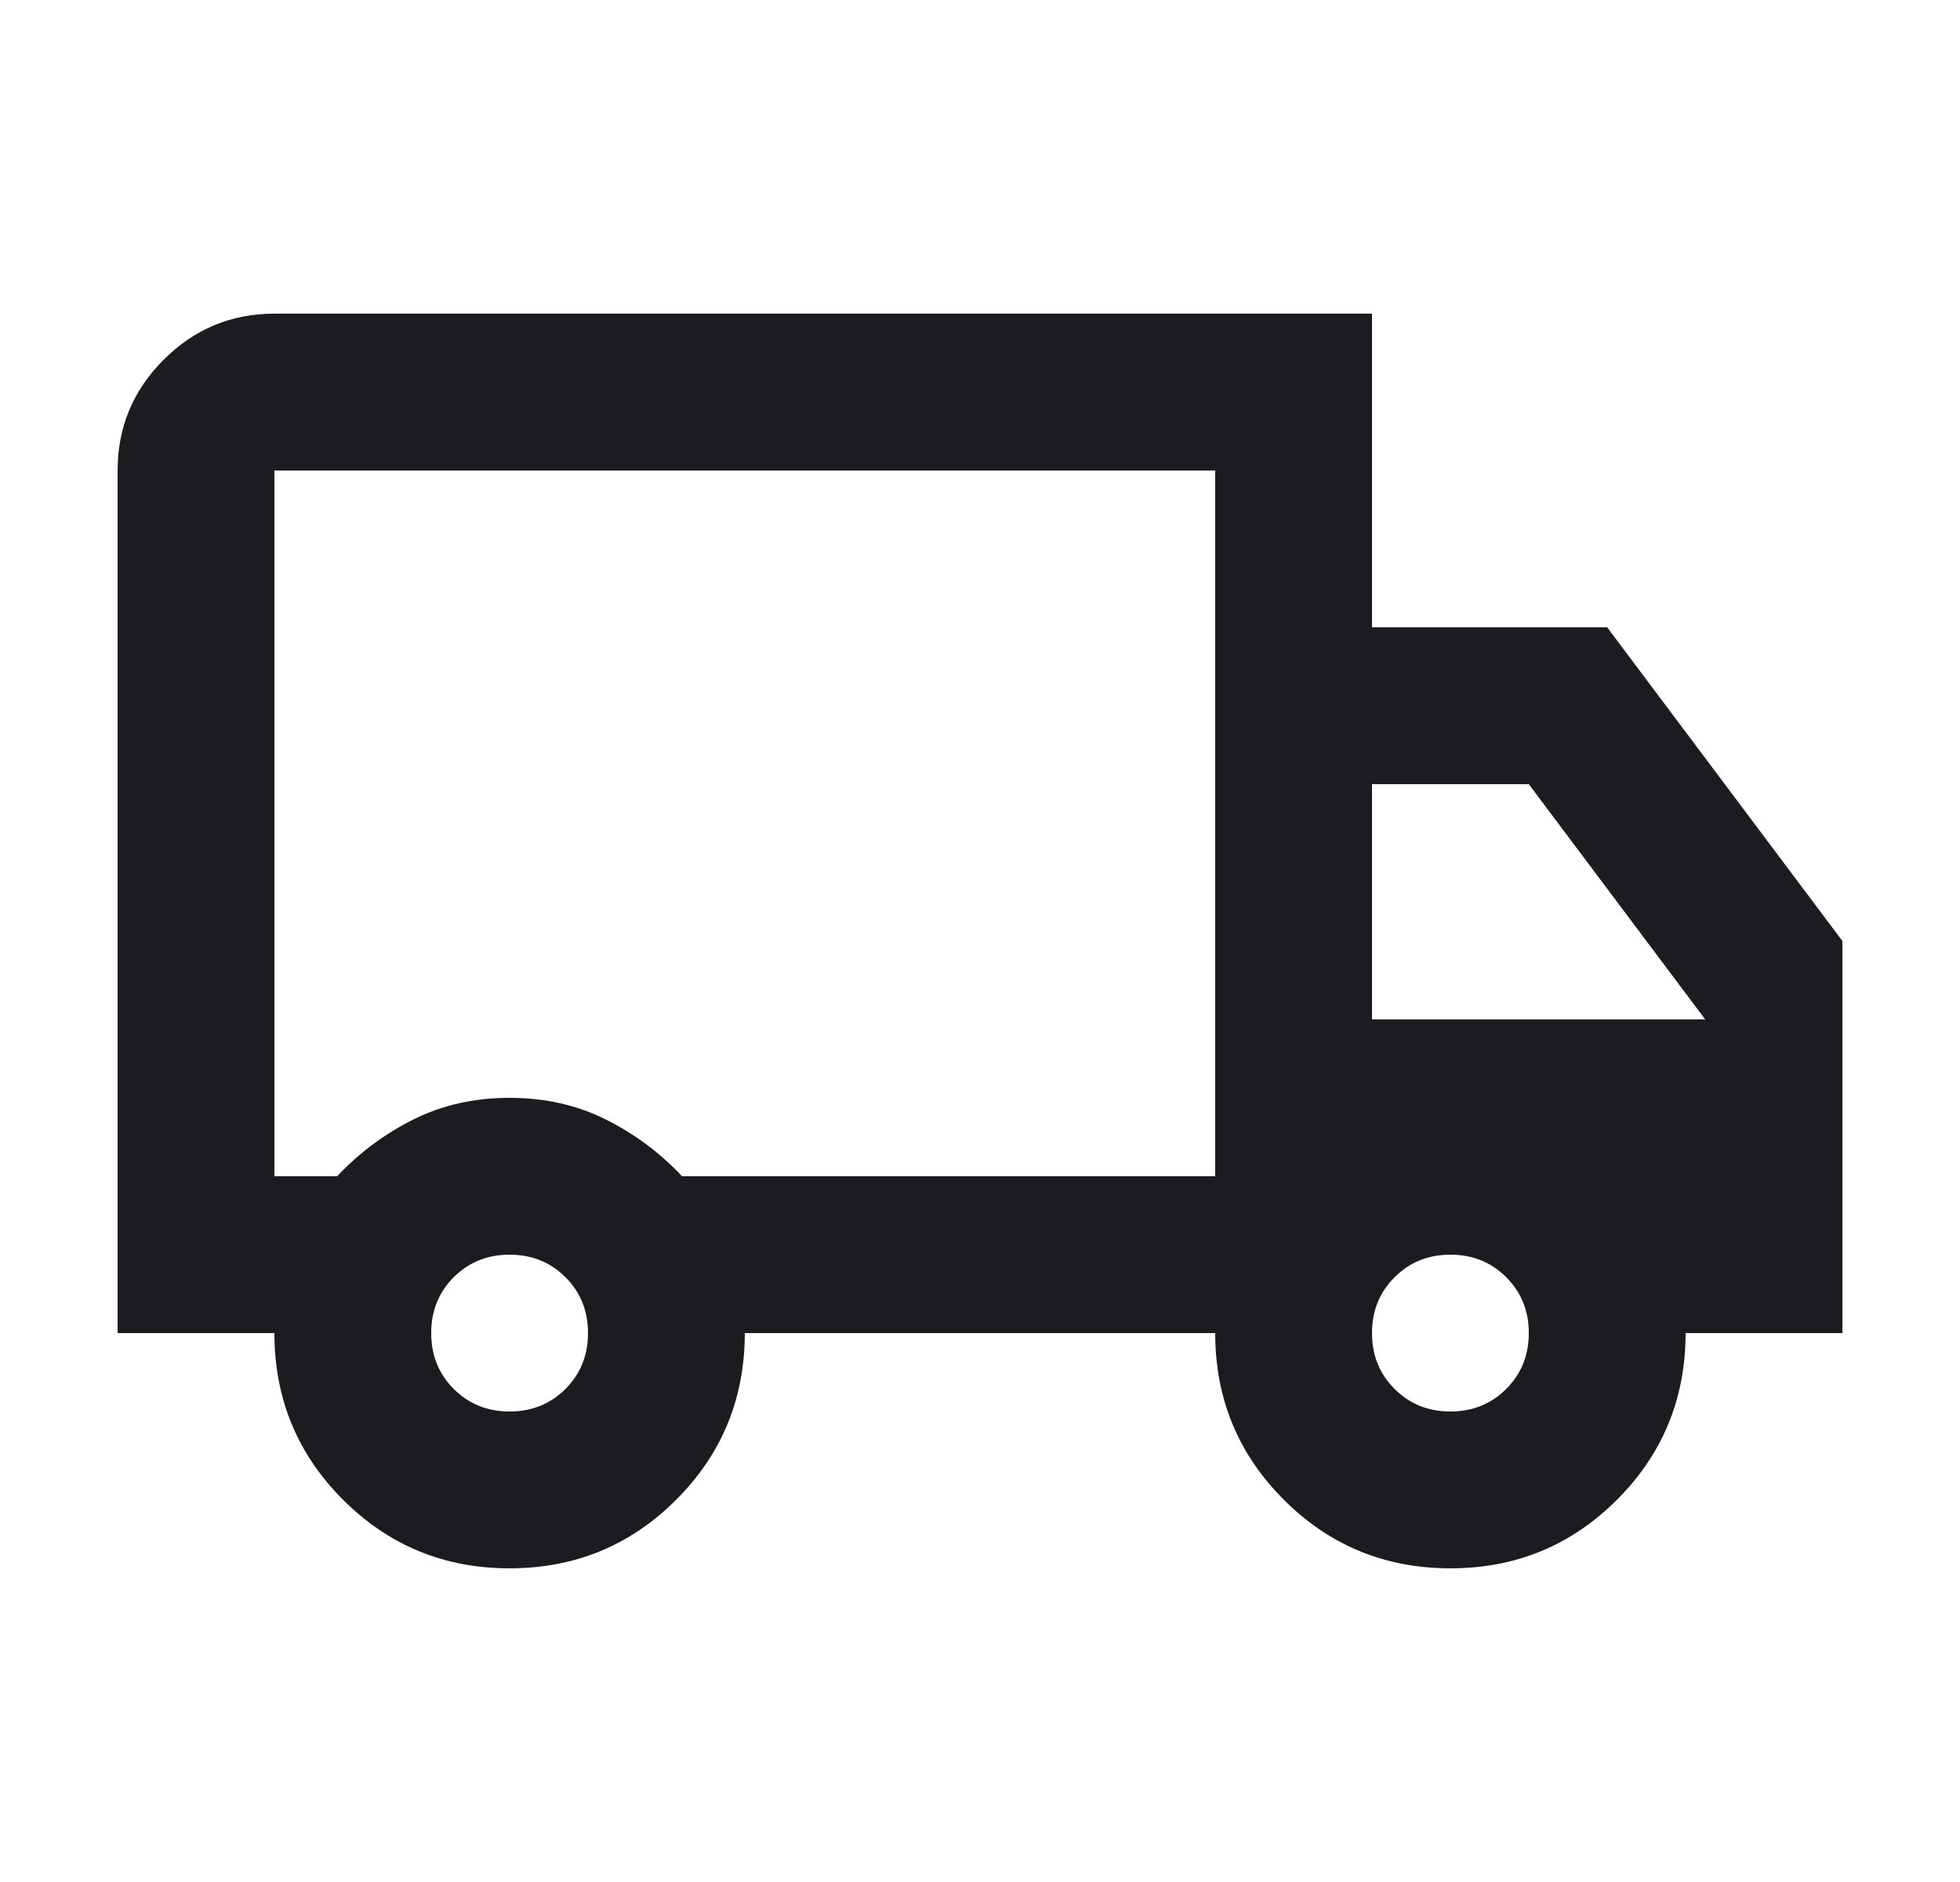 <svg width="25" height="24" viewBox="0 0 25 24" fill="none" xmlns="http://www.w3.org/2000/svg">
<mask id="mask0_45_1042" style="mask-type:alpha" maskUnits="userSpaceOnUse" x="0" y="0" width="25" height="24">
<rect x="0.5" width="24" height="24" fill="#D9D9D9"/>
</mask>
<g mask="url(#mask0_45_1042)">
<path d="M6.5 20C5.667 20 4.958 19.708 4.375 19.125C3.792 18.542 3.5 17.833 3.5 17H1.5V6C1.5 5.45 1.696 4.979 2.087 4.588C2.479 4.196 2.95 4 3.5 4H17.5V8H20.5L23.5 12V17H21.5C21.5 17.833 21.208 18.542 20.625 19.125C20.042 19.708 19.333 20 18.5 20C17.667 20 16.958 19.708 16.375 19.125C15.792 18.542 15.5 17.833 15.5 17H9.5C9.5 17.833 9.208 18.542 8.625 19.125C8.042 19.708 7.333 20 6.5 20ZM6.5 18C6.783 18 7.021 17.904 7.213 17.712C7.404 17.521 7.5 17.283 7.5 17C7.5 16.717 7.404 16.479 7.213 16.288C7.021 16.096 6.783 16 6.5 16C6.217 16 5.979 16.096 5.787 16.288C5.596 16.479 5.5 16.717 5.5 17C5.5 17.283 5.596 17.521 5.787 17.712C5.979 17.904 6.217 18 6.5 18ZM3.5 15H4.3C4.583 14.7 4.908 14.458 5.275 14.275C5.642 14.092 6.05 14 6.5 14C6.95 14 7.358 14.092 7.725 14.275C8.092 14.458 8.417 14.7 8.7 15H15.5V6H3.5V15ZM18.5 18C18.783 18 19.021 17.904 19.212 17.712C19.404 17.521 19.5 17.283 19.5 17C19.5 16.717 19.404 16.479 19.212 16.288C19.021 16.096 18.783 16 18.5 16C18.217 16 17.979 16.096 17.788 16.288C17.596 16.479 17.5 16.717 17.5 17C17.5 17.283 17.596 17.521 17.788 17.712C17.979 17.904 18.217 18 18.5 18ZM17.5 13H21.75L19.5 10H17.5V13Z" fill="#1C1B1F"/>
</g>
</svg>
